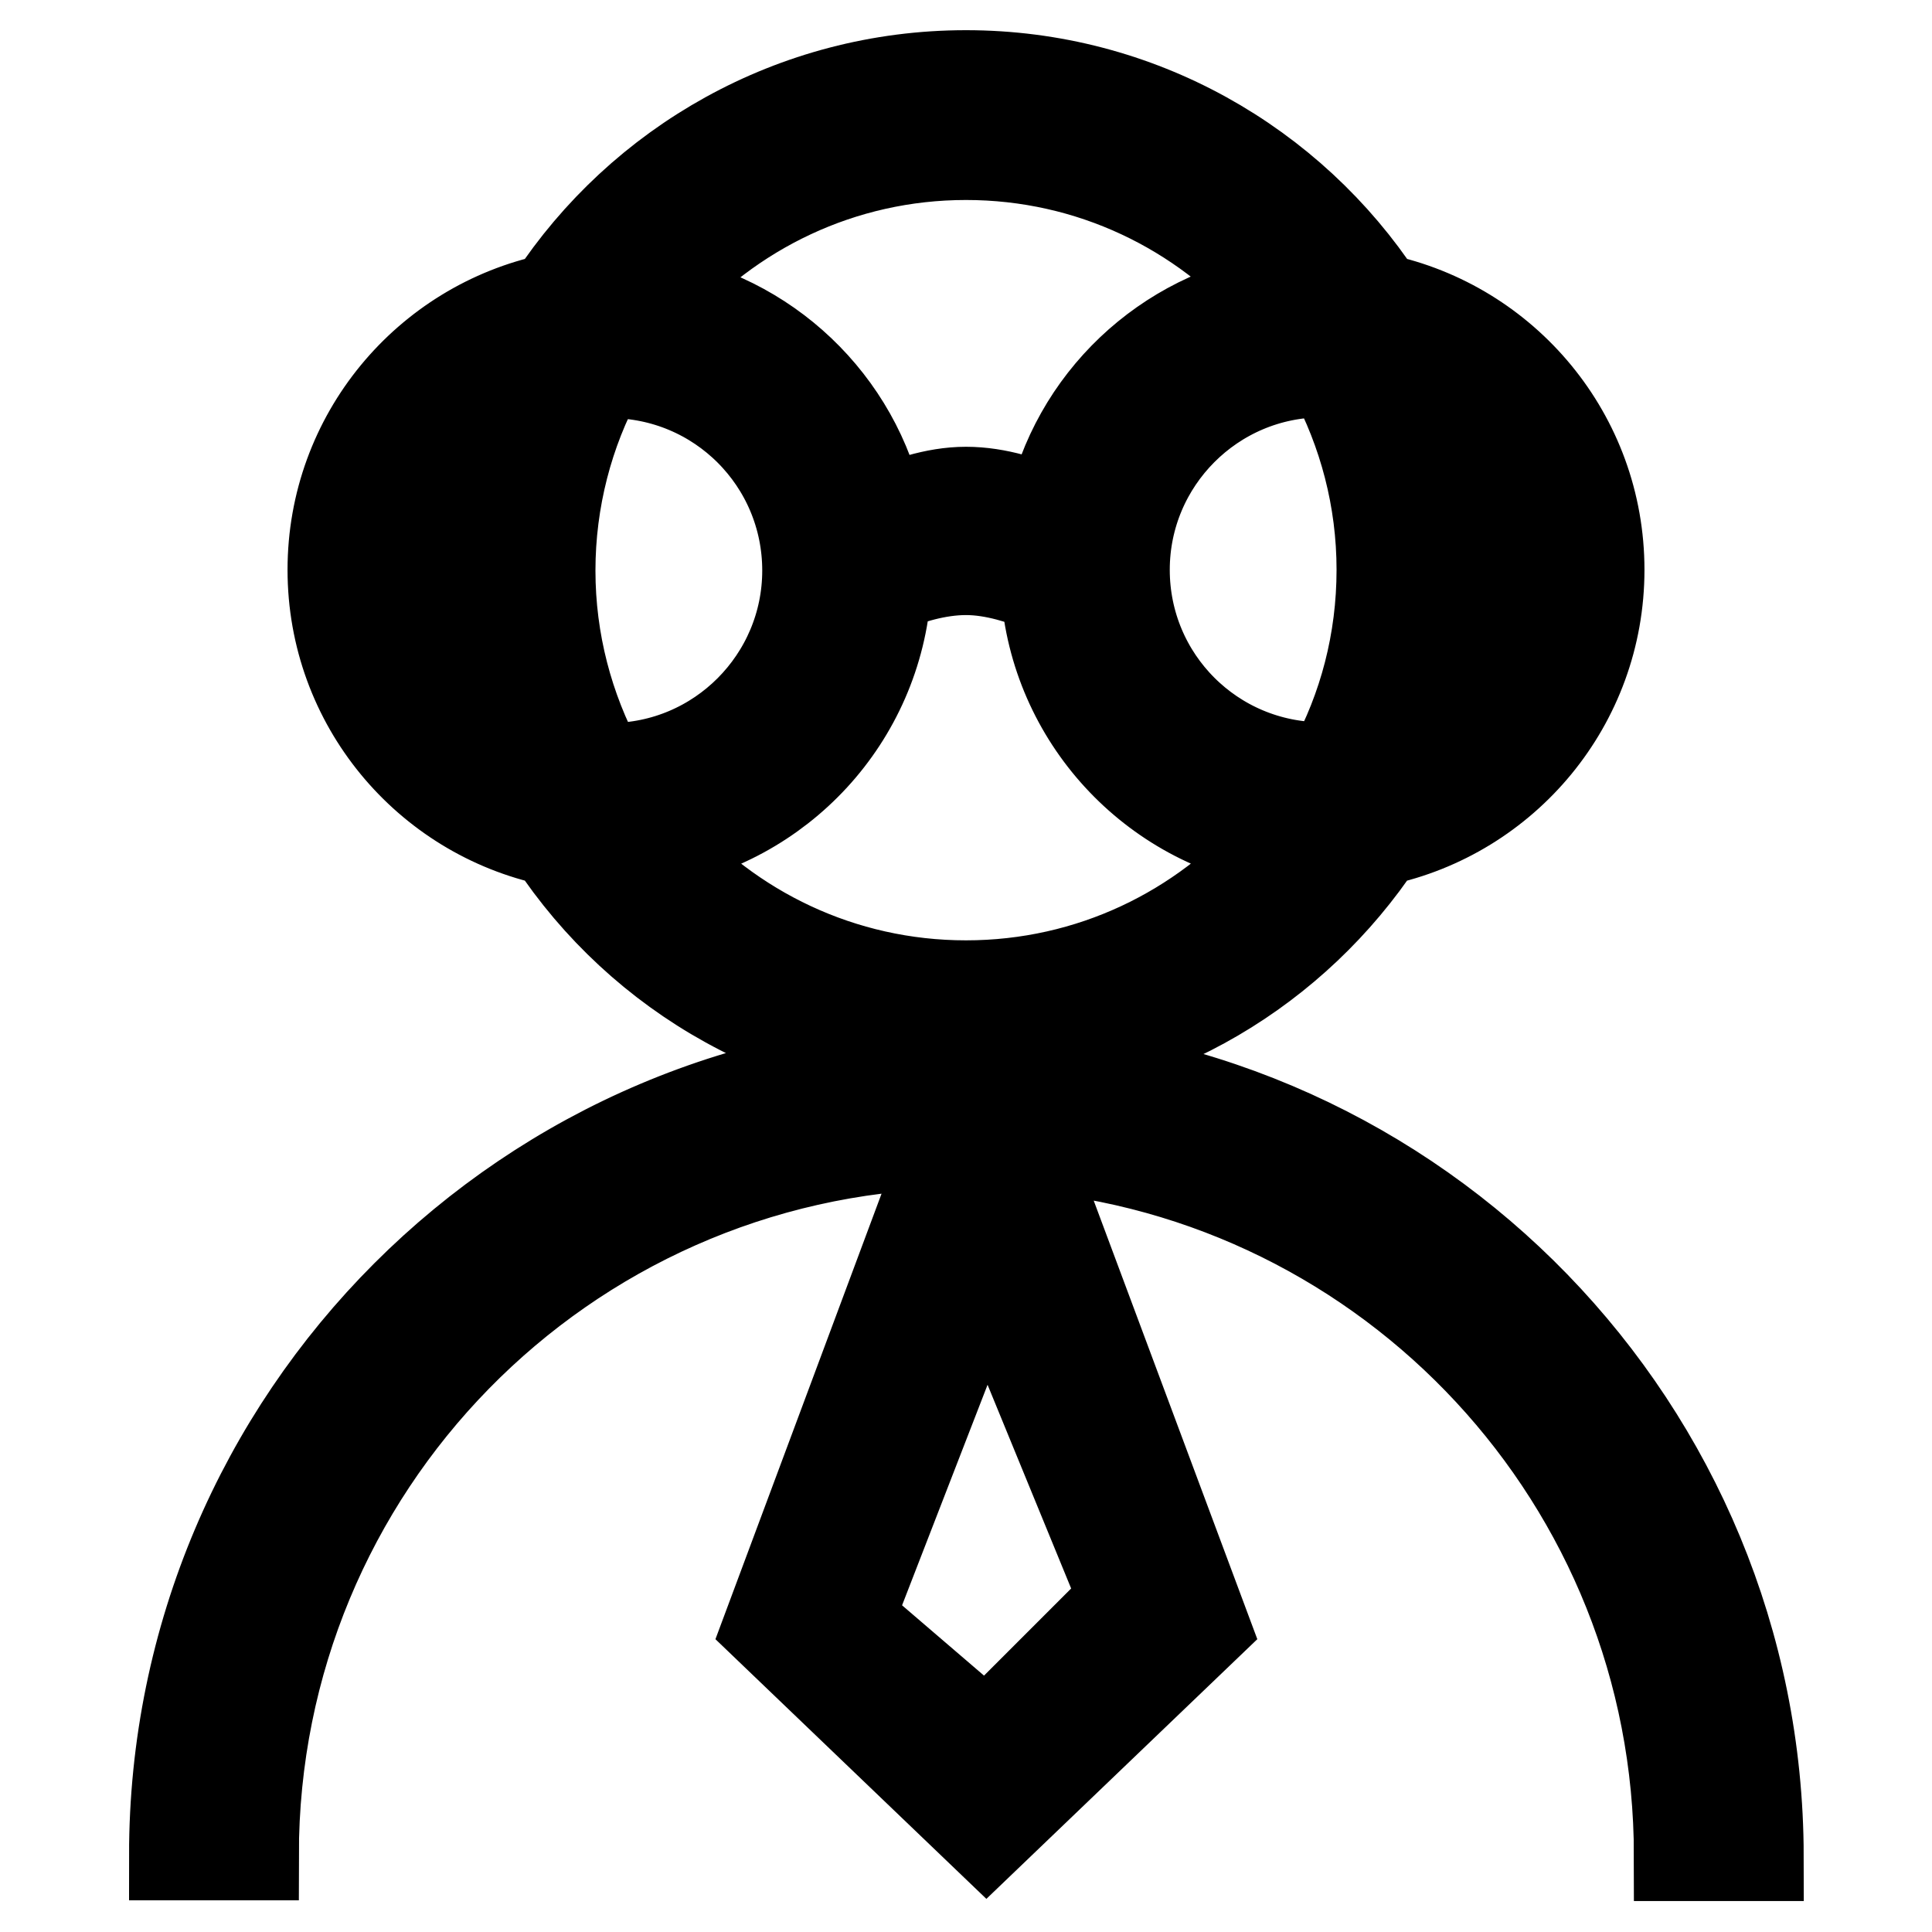 <?xml version="1.0" encoding="utf-8"?>
<!-- Svg Vector Icons : http://www.onlinewebfonts.com/icon -->
<!DOCTYPE svg PUBLIC "-//W3C//DTD SVG 1.1//EN" "http://www.w3.org/Graphics/SVG/1.1/DTD/svg11.dtd">
<svg version="1.1" xmlns="http://www.w3.org/2000/svg" xmlns:xlink="http://www.w3.org/1999/xlink" x="0px" y="0px" viewBox="0 0 256 256" enable-background="new 0 0 256 256" xml:space="preserve">
<g> <path stroke-width="12" fill-opacity="0" stroke="#000000"  d="M131.6,141.2l-0.1-0.3c21.5-1.2,40.1-12.6,51.3-29.5c16.6-3.5,29.1-18.2,29.1-35.9 c0-17.7-12.5-32.4-29.1-35.9C171.1,21.8,150.9,10,128,10S84.9,21.8,73.2,39.6c-16.6,3.5-29.1,18.2-29.1,35.9 c0,17.7,12.5,32.4,29.1,35.9c11.7,17.8,31.9,29.6,54.8,29.6c0.6,0,1.1-0.1,1.7-0.1l-0.1,0.1c-0.5,0-1.1-0.1-1.6-0.1 c-57.9,0-104.9,47-104.9,104.9h10.5c0-51.4,41-93.1,92.1-94.3l-23.9,64.1l28.9,27.7l28.9-27.7l-23.8-63.8 c48.5,3.9,86.7,44.5,86.7,94.1h10.5C232.9,189.3,187.9,143.1,131.6,141.2z M189.8,53.7c7,4.7,11.7,12.7,11.7,21.8 c0,9.1-4.6,17.1-11.7,21.8c2.4-6.8,3.8-14.2,3.8-21.8C193.5,67.9,192.2,60.6,189.8,53.7z M175.2,49.3c0.4,0,0.8,0.1,1.3,0.1 c4.2,7.8,6.6,16.7,6.6,26.1c0,9.5-2.4,18.4-6.6,26.1c-0.4,0-0.8,0.1-1.3,0.1c-14.5,0-26.2-11.7-26.2-26.2 C149,61.1,160.7,49.3,175.2,49.3z M128,20.5c16.5,0,31.3,7.3,41.4,18.9c-15,2.4-27,13.8-30.1,28.6c-3-1.4-7.1-2.8-11.3-2.8 c-4.2,0-8.3,1.5-11.4,2.9c-3.1-14.8-15.1-26.2-30.1-28.6C96.7,27.8,111.5,20.5,128,20.5z M66.2,97.3c-7-4.7-11.7-12.7-11.7-21.8 c0-9.1,4.6-17.1,11.7-21.8c-2.4,6.8-3.8,14.2-3.8,21.8C62.5,83.2,63.8,90.5,66.2,97.3z M80.8,101.8c-0.4,0-0.8-0.1-1.3-0.1 c-4.2-7.8-6.6-16.7-6.6-26.1s2.4-18.4,6.6-26.1c0.4,0,0.8-0.1,1.3-0.1c14.5,0,26.2,11.7,26.2,26.2C107,90,95.3,101.8,80.8,101.8z  M128,130.6c-16.5,0-31.3-7.3-41.4-18.9c16.7-2.7,29.6-16.5,30.8-33.7c2.9-1.3,6.8-2.5,10.6-2.5c3.8,0,7.6,1.3,10.6,2.5 c1.2,17.1,14.1,31,30.8,33.7C159.3,123.3,144.5,130.6,128,130.6L128,130.6z M149,211.9l-18.3,18.3l-18.3-15.7l18.3-47.2L149,211.9z "/></g>
</svg>